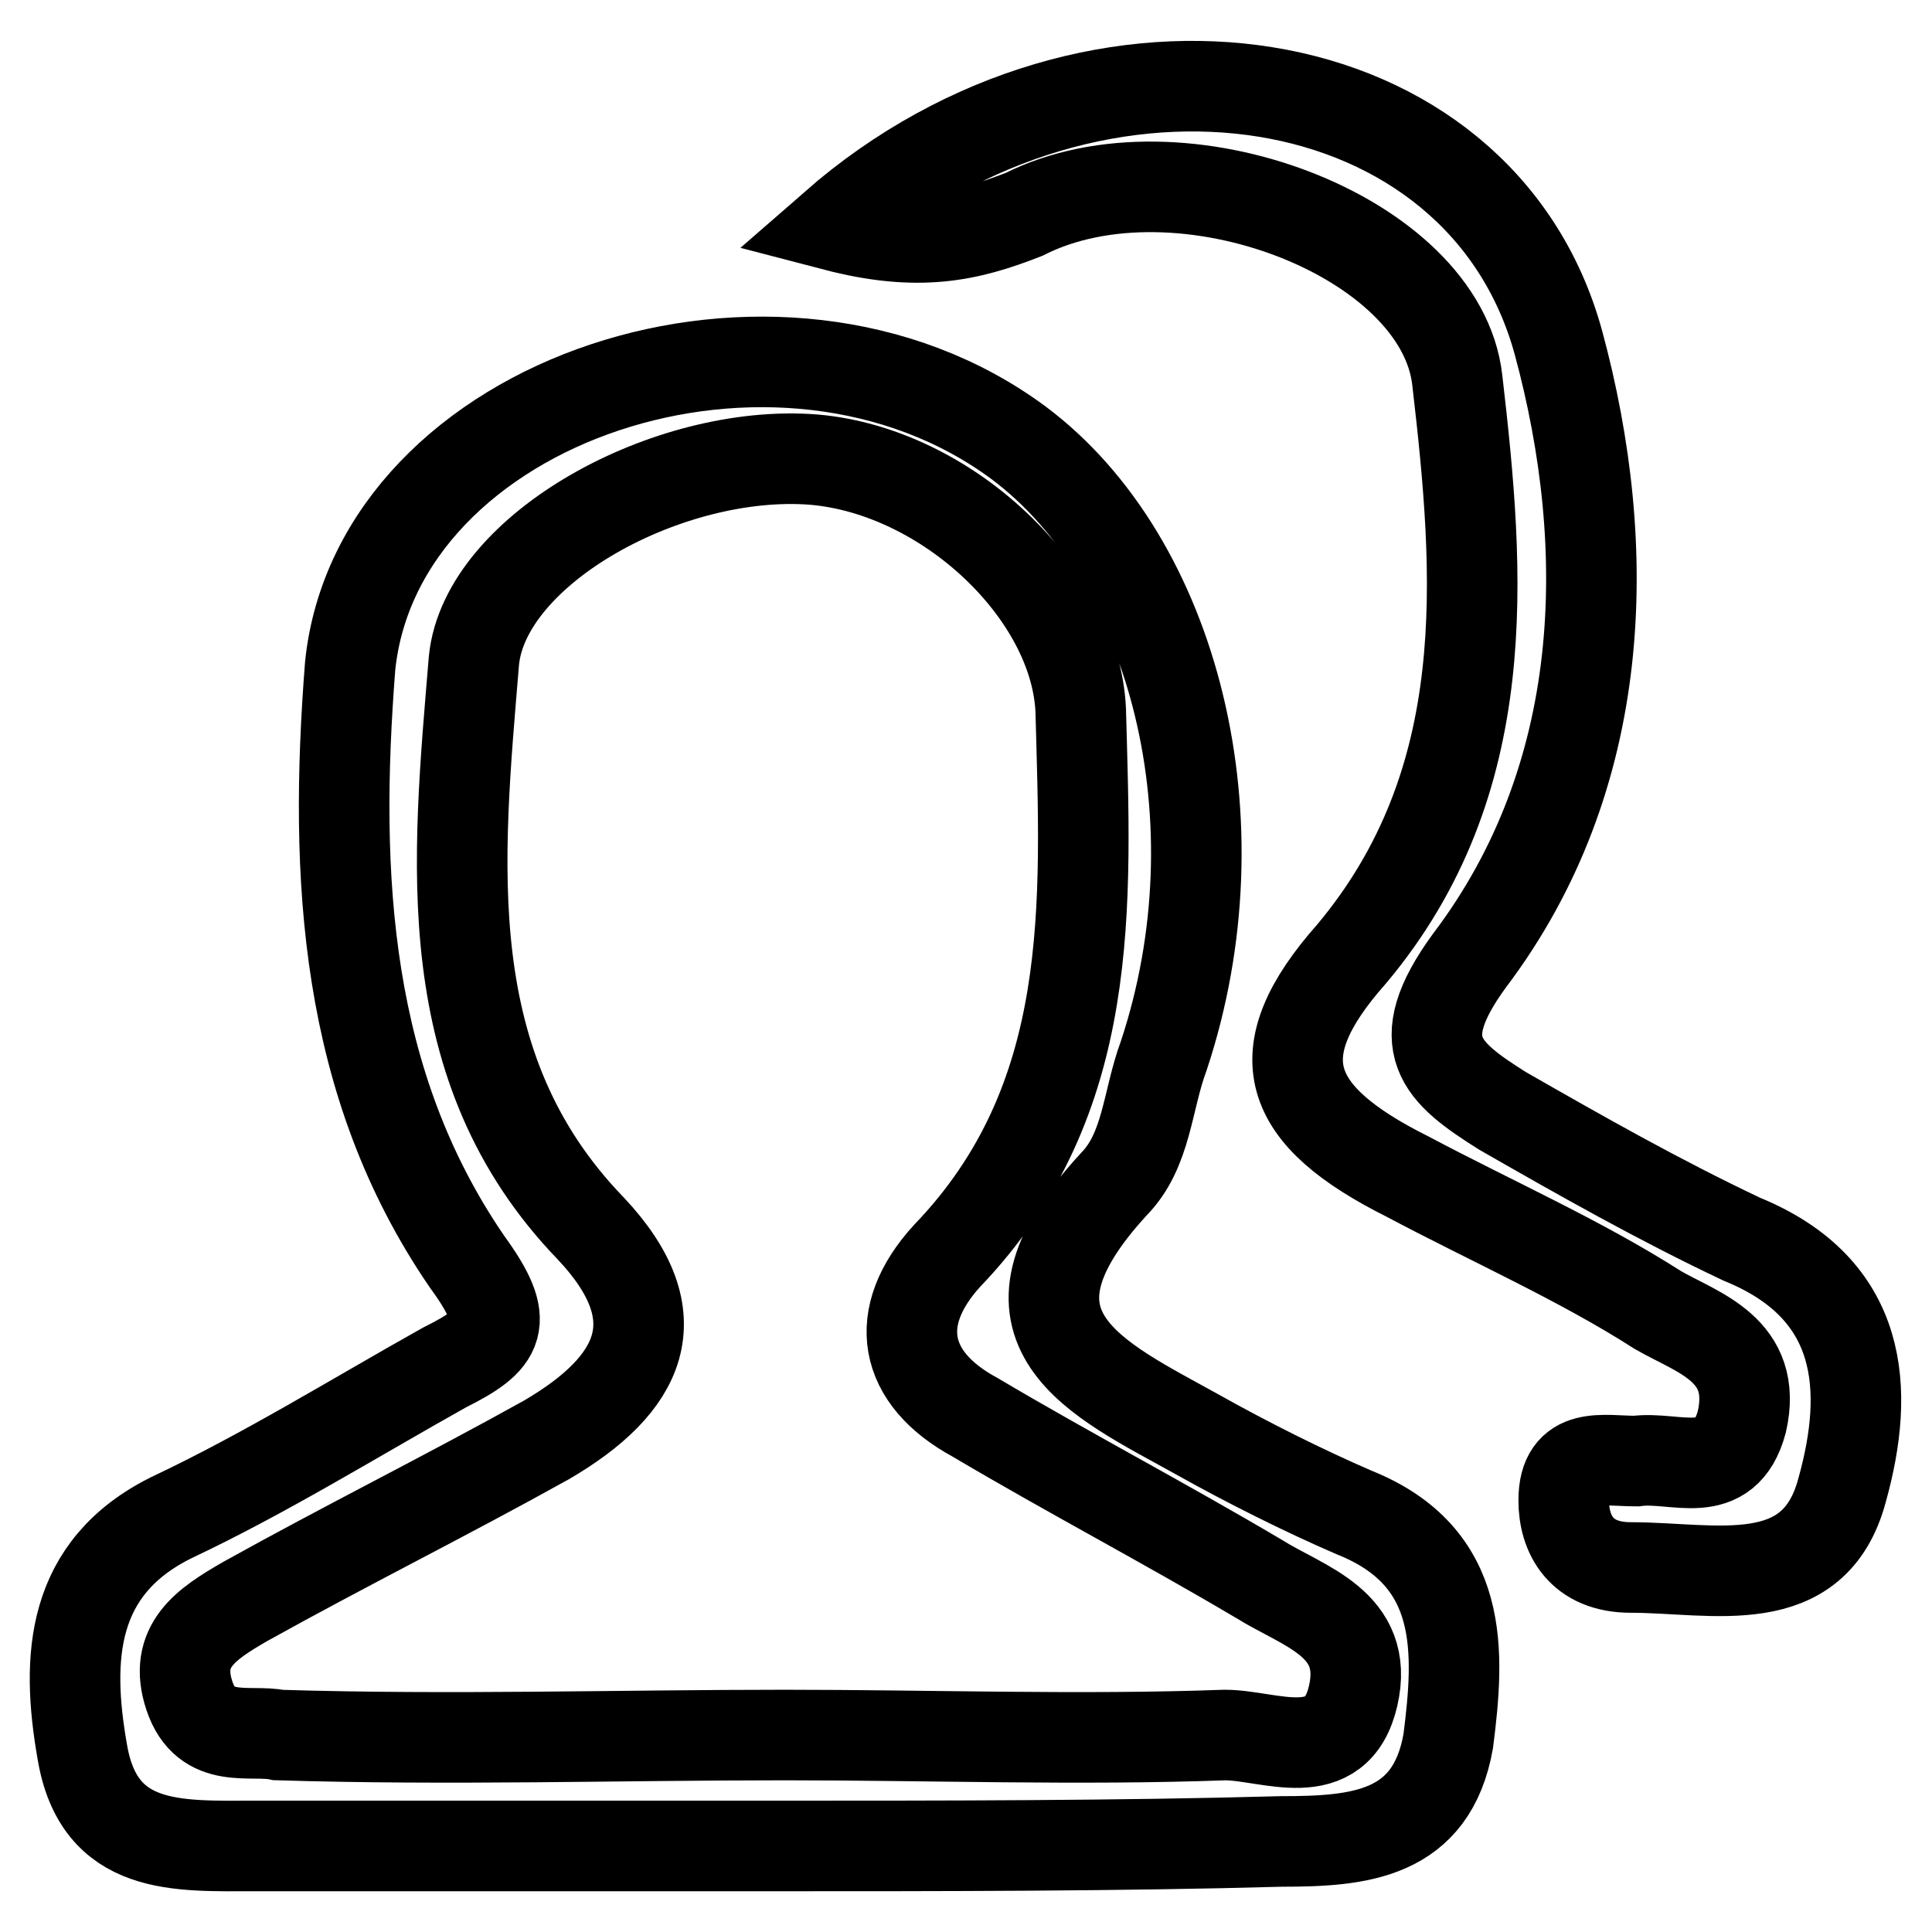 <?xml version="1.0" encoding="utf-8"?>
<!-- Svg Vector Icons : http://www.onlinewebfonts.com/icon -->
<!DOCTYPE svg PUBLIC "-//W3C//DTD SVG 1.1//EN" "http://www.w3.org/Graphics/SVG/1.1/DTD/svg11.dtd">
<svg version="1.1" xmlns="http://www.w3.org/2000/svg" xmlns:xlink="http://www.w3.org/1999/xlink" x="0px" y="0px" viewBox="0 0 256 256" enable-background="new 0 0 256 256" xml:space="preserve">
<g> <path stroke-width="12" fill-opacity="0" stroke="#000000"  d="M101.7,244.6c-22.9,0-45,0-67.9,0c-10.3,0-20.7,0.7-22.9-12.5c-2.2-12.5-1.5-24.4,11.8-31 c12.5-5.9,24.4-13.3,36.2-19.9c7.4-3.7,8.9-5.9,3-14c-16.2-23.6-17.7-50.9-15.5-79c3.7-35.4,56.8-53.1,88.6-29.5 c20.7,15.5,29.5,50.2,19.2,81.2c-2.2,5.9-2.2,12.5-6.6,17c-17.7,19.2-2.2,25.8,11.1,33.2c6.6,3.7,14,7.4,20.7,10.3 c14.8,5.9,14,18.5,12.5,30.3c-2.2,12.5-11.8,13.3-22.1,13.3C148.2,244.6,125.4,244.6,101.7,244.6L101.7,244.6z M104,229.9 c19.2,0,39.1,0.7,58.3,0c5.9,0,14.8,4.4,17-5.2c2.2-9.6-6.6-11.8-12.5-15.5c-12.5-7.4-25.1-14-37.6-21.4 c-9.6-5.2-11.1-13.3-3.7-21.4c19.9-20.7,18.4-46.5,17.7-72.3c-0.7-15.5-17.7-31.7-35.4-33.2c-19.2-1.5-43.5,11.8-45,26.6 c-2.2,26.6-5.2,53.9,15.5,75.3c11.1,11.8,6.6,20.7-5.9,28c-13.3,7.4-26.6,14-39.9,21.4c-5.2,3-9.6,5.9-7.4,12.5 c2.2,6.6,8.1,4.4,11.8,5.2C59.7,230.6,81.8,229.9,104,229.9L104,229.9z M110.6,29.9c34.7-30.3,85.6-22.1,95.9,15.5 c7.4,27.3,6.6,57.6-11.8,81.9c-8.1,11.1-3.7,14.8,4.4,19.9c10.3,5.9,20.7,11.8,31.7,17c16.2,6.6,17,19.9,13.3,33.2 c-3.7,14-17,10.3-28,10.3c-6.6,0-8.9-4.4-8.9-8.9c0-6.6,5.2-5.2,9.6-5.2c5.2-0.7,11.8,3,14-5.2c2.2-9.6-5.9-11.8-11.1-14.8 c-10.3-6.6-22.1-11.8-33.2-17.7c-16.2-8.1-19.2-16.2-7.4-29.5c19.2-22.9,17-50.2,14-76C191,31.3,156.3,18,135.7,28.4 C128.3,31.3,121.7,32.8,110.6,29.9L110.6,29.9z"/></g>
</svg>